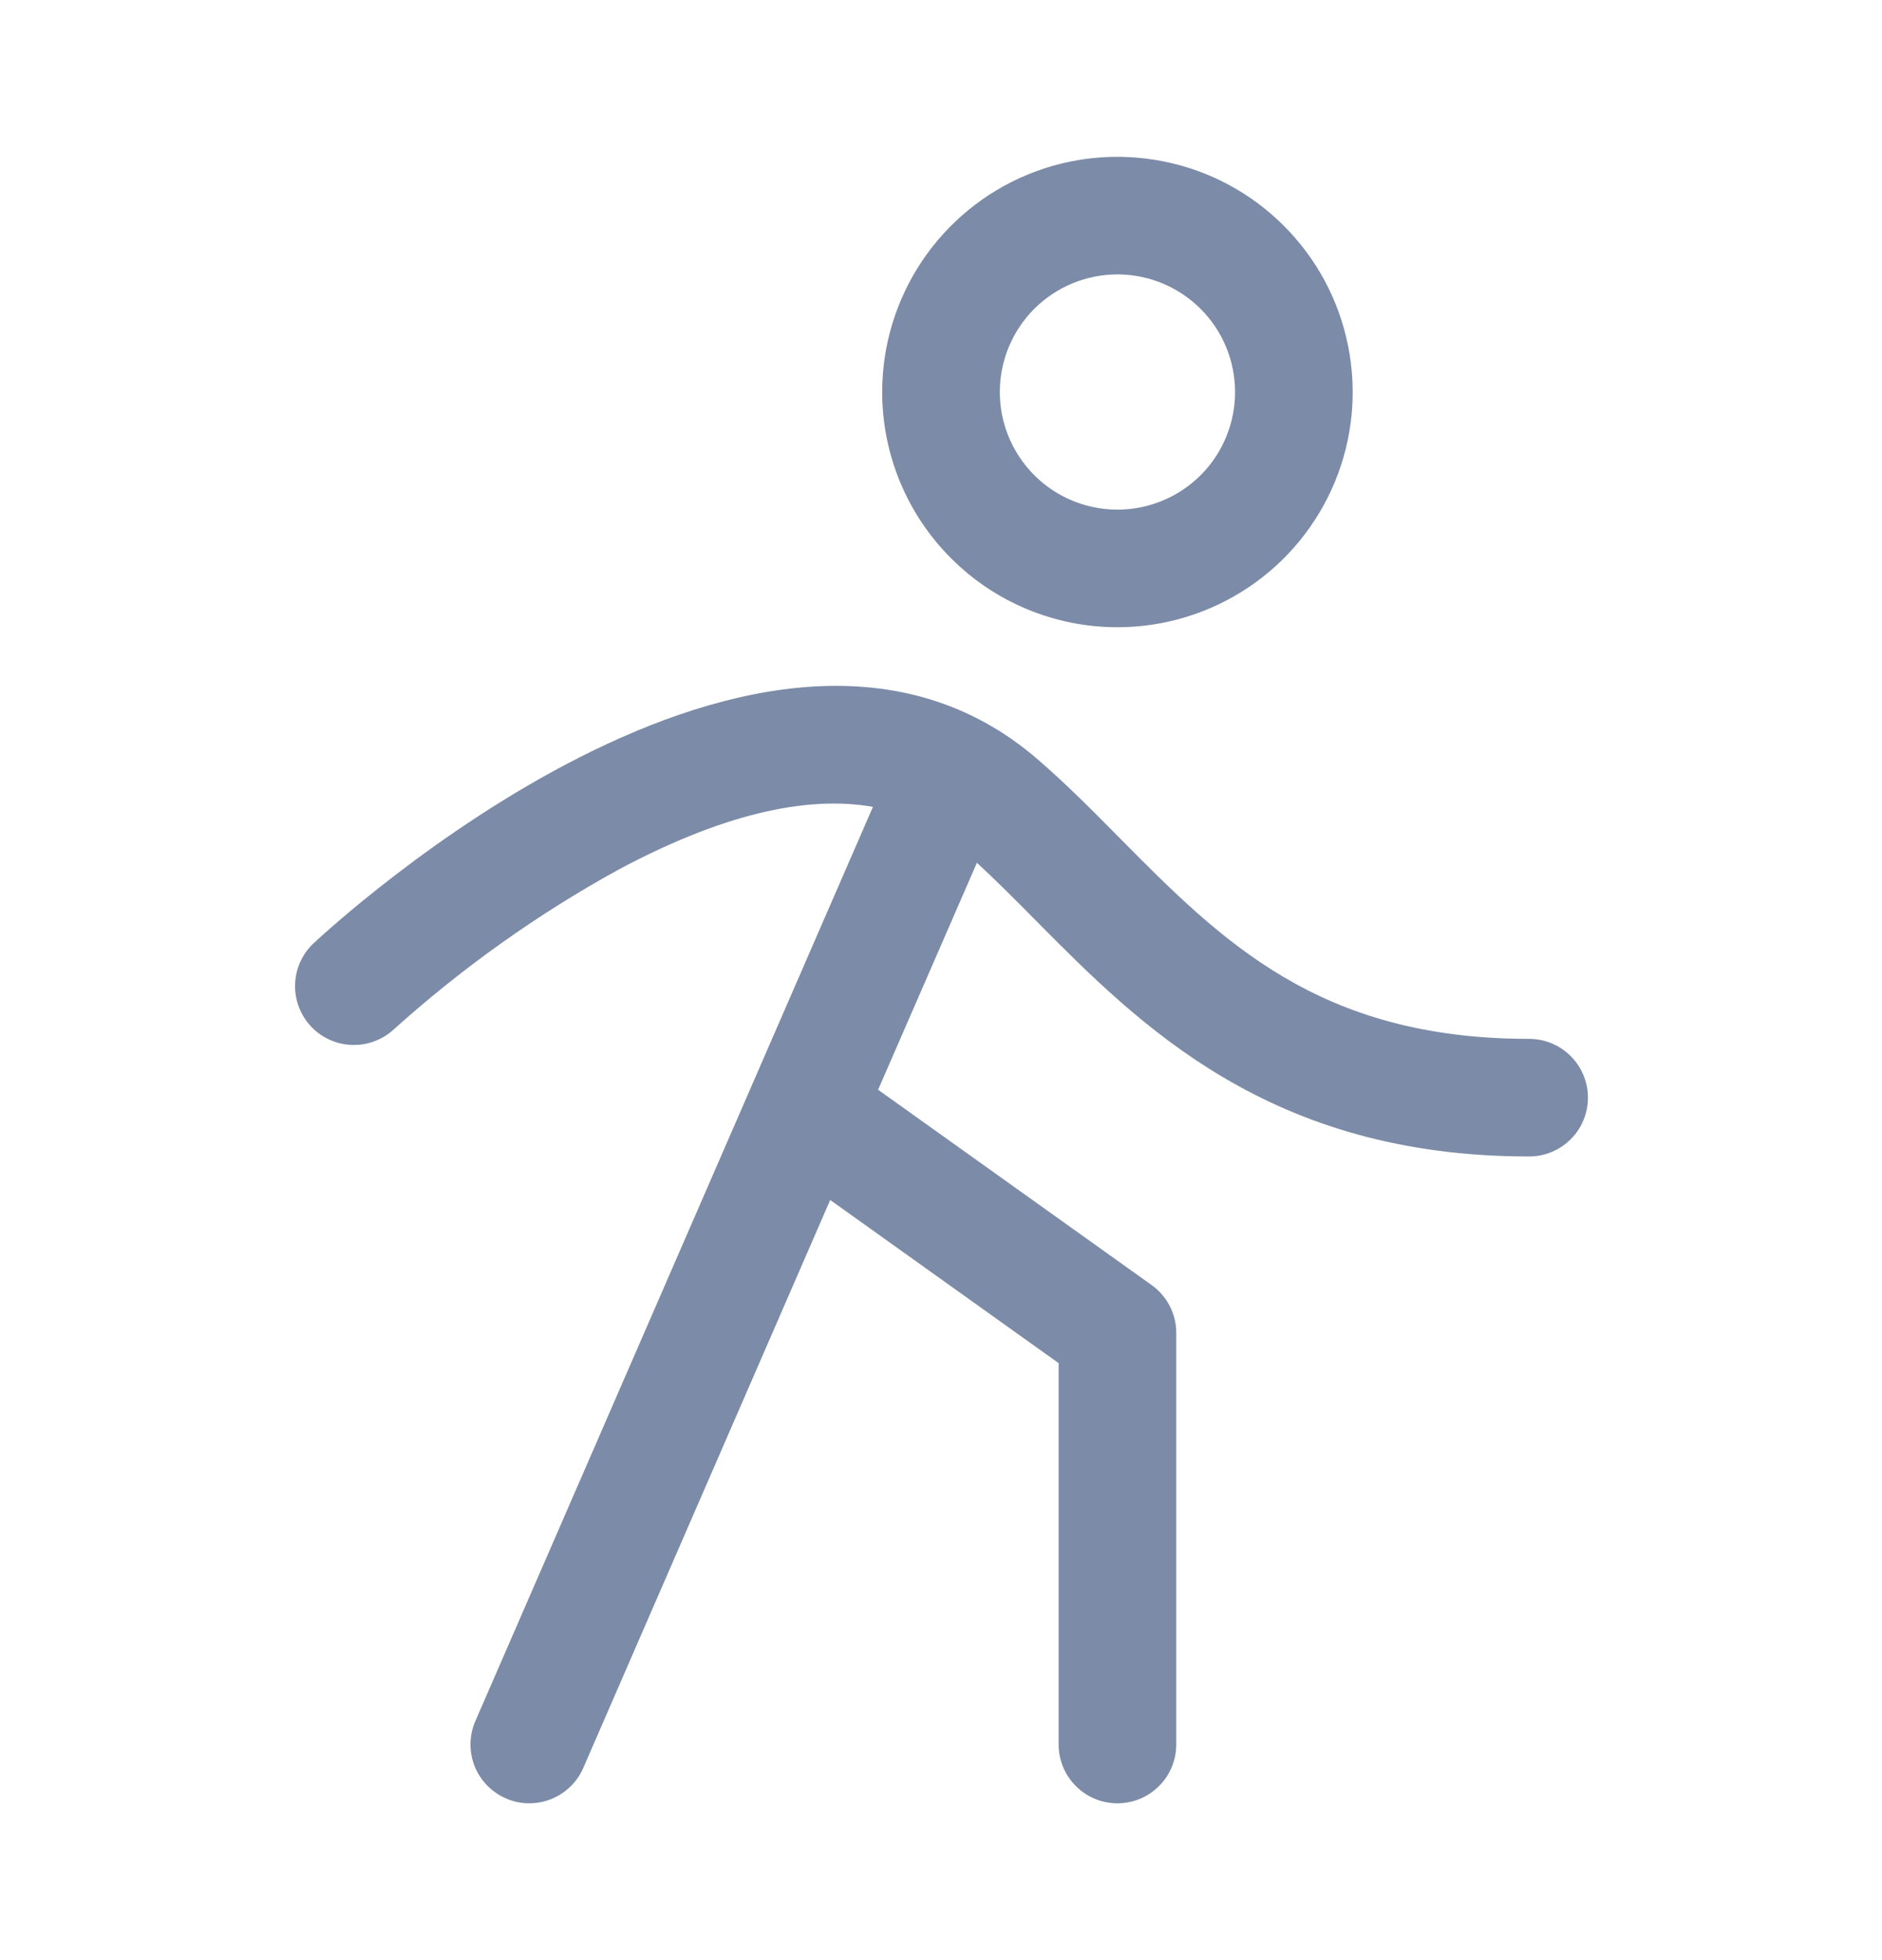 <svg width="24" height="25" viewBox="0 0 24 25" fill="none" xmlns="http://www.w3.org/2000/svg">
<path d="M14.25 8C14.843 8 15.423 7.824 15.917 7.494C16.41 7.165 16.795 6.696 17.022 6.148C17.249 5.6 17.308 4.997 17.192 4.415C17.077 3.833 16.791 3.298 16.371 2.879C15.952 2.459 15.417 2.173 14.835 2.058C14.253 1.942 13.65 2.001 13.102 2.228C12.554 2.455 12.085 2.84 11.756 3.333C11.426 3.827 11.25 4.407 11.25 5C11.25 5.796 11.566 6.559 12.129 7.121C12.691 7.684 13.454 8 14.25 8ZM14.25 3.5C14.547 3.5 14.837 3.588 15.083 3.753C15.33 3.918 15.522 4.152 15.636 4.426C15.749 4.7 15.779 5.002 15.721 5.293C15.663 5.584 15.521 5.851 15.311 6.061C15.101 6.27 14.834 6.413 14.543 6.471C14.252 6.529 13.95 6.499 13.676 6.386C13.402 6.272 13.168 6.08 13.003 5.833C12.838 5.587 12.75 5.297 12.75 5C12.75 4.602 12.908 4.221 13.189 3.939C13.471 3.658 13.852 3.5 14.25 3.5ZM20.25 14C20.25 14.199 20.171 14.39 20.03 14.53C19.89 14.671 19.699 14.75 19.5 14.75C16.19 14.75 14.536 13.08 13.208 11.739C12.951 11.479 12.705 11.232 12.458 11.004L11.198 13.899L14.686 16.39C14.783 16.459 14.862 16.551 14.917 16.657C14.972 16.763 15 16.881 15 17V22.25C15 22.449 14.921 22.64 14.78 22.78C14.64 22.921 14.449 23 14.25 23C14.051 23 13.86 22.921 13.72 22.78C13.579 22.64 13.5 22.449 13.5 22.25V17.386L10.587 15.305L7.438 22.549C7.38 22.683 7.284 22.797 7.161 22.877C7.039 22.957 6.896 23 6.75 23C6.647 23 6.545 22.979 6.451 22.937C6.269 22.858 6.125 22.709 6.052 22.525C5.979 22.34 5.983 22.133 6.062 21.951L11.132 10.291C10.259 10.137 9.171 10.404 7.879 11.096C6.848 11.664 5.887 12.349 5.013 13.137C4.867 13.267 4.676 13.336 4.48 13.327C4.284 13.319 4.1 13.234 3.966 13.091C3.832 12.949 3.759 12.759 3.763 12.563C3.766 12.367 3.847 12.181 3.986 12.043C4.221 11.823 9.77 6.678 13.241 9.692C13.6 10.003 13.943 10.348 14.273 10.683C15.58 12.003 16.815 13.25 19.5 13.25C19.699 13.25 19.89 13.329 20.03 13.47C20.171 13.61 20.25 13.801 20.25 14Z" fill="#7C8BA7"/>
</svg>
